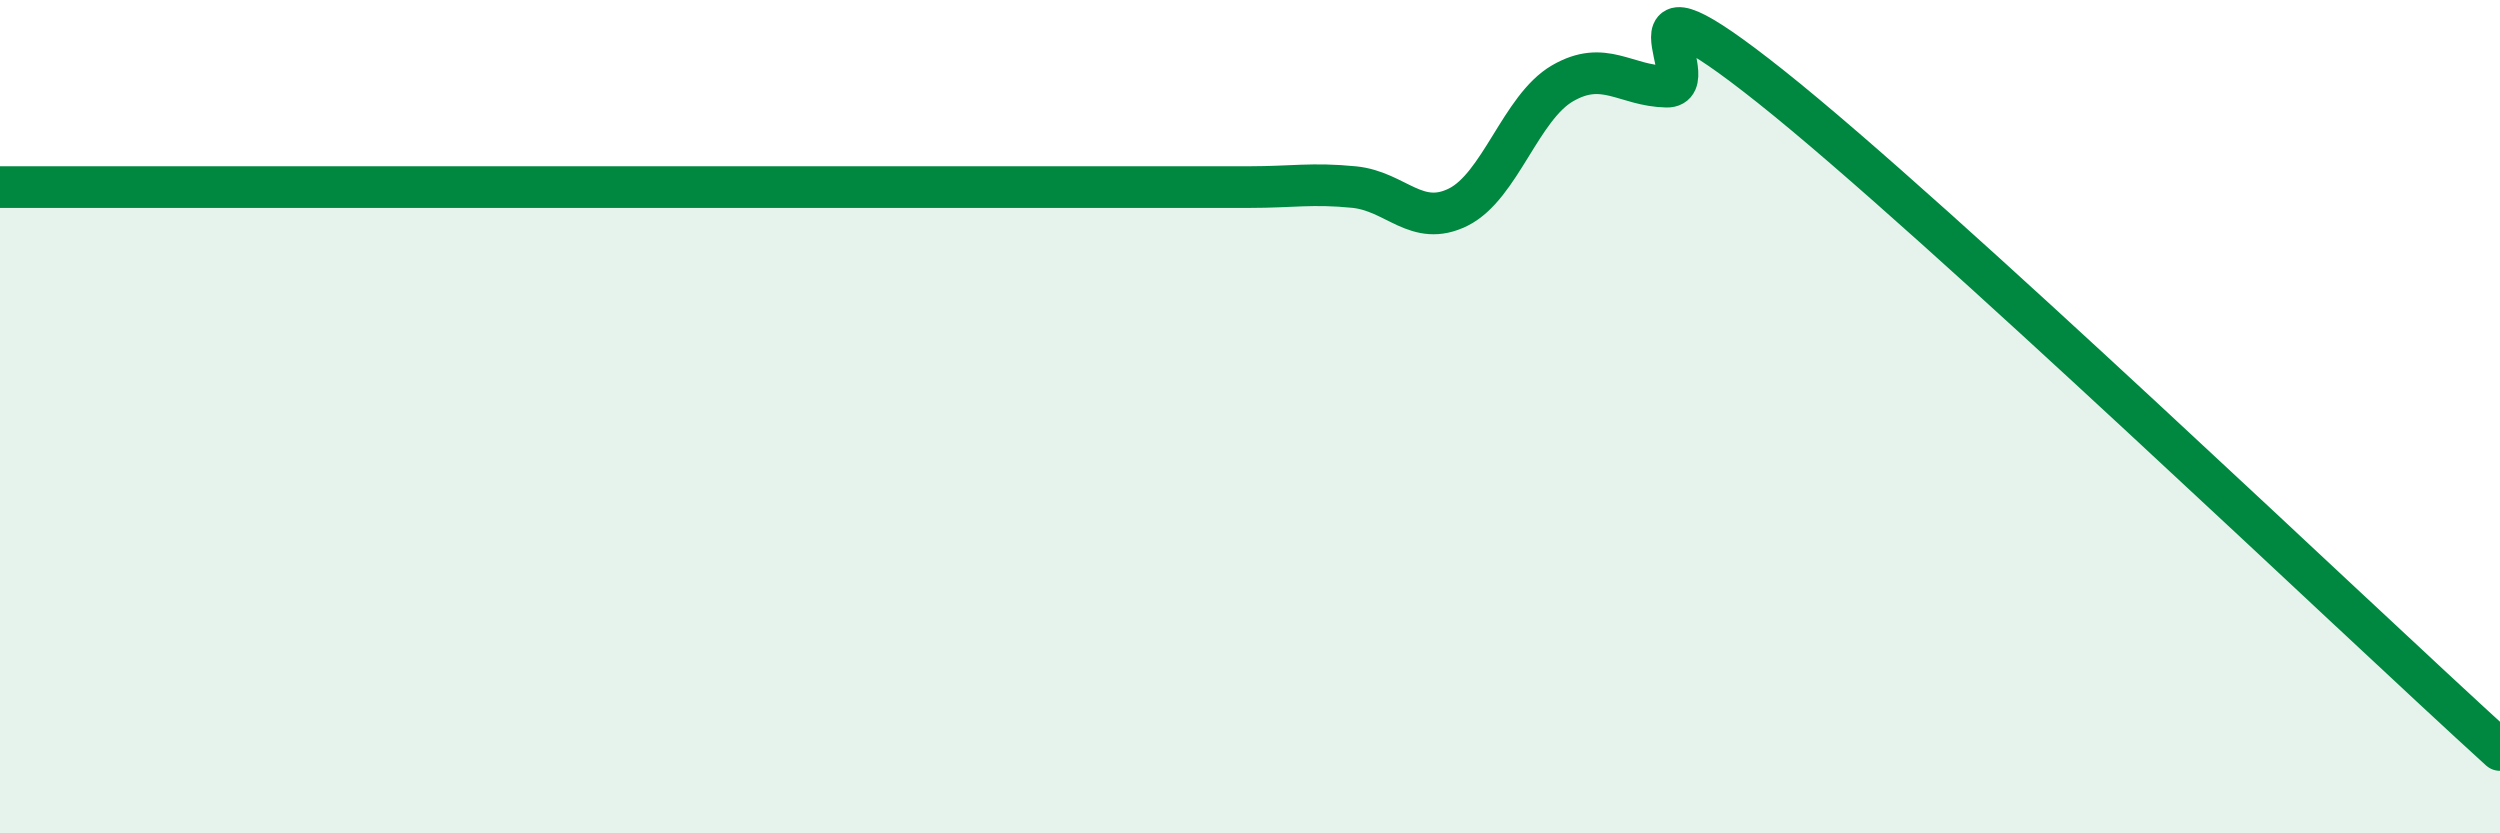 
    <svg width="60" height="20" viewBox="0 0 60 20" xmlns="http://www.w3.org/2000/svg">
      <path
        d="M 0,4.49 C 0.5,4.49 1.5,4.49 2.5,4.49 C 3.5,4.49 4,4.49 5,4.49 C 6,4.49 6.5,4.49 7.5,4.49 C 8.5,4.49 9,4.49 10,4.49 C 11,4.49 11.5,4.49 12.5,4.49 C 13.5,4.49 14,4.49 15,4.49 C 16,4.49 16.5,4.49 17.5,4.49 C 18.5,4.49 19,4.49 20,4.49 C 21,4.49 21.5,4.49 22.5,4.49 C 23.5,4.49 24,4.49 25,4.49 C 26,4.49 26.5,4.49 27.5,4.49 C 28.5,4.49 29,4.49 30,4.49 C 31,4.49 31.5,4.39 32.5,4.49 C 33.5,4.59 34,5.47 35,4.97 C 36,4.47 36.5,2.58 37.5,2 C 38.5,1.42 39,2.06 40,2.08 C 41,2.1 38.5,-1.1 42.5,2.08 C 46.5,5.26 56.5,14.82 60,18L60 20L0 20Z"
        fill="#008740"
        opacity="0.1"
        stroke-linecap="round"
        stroke-linejoin="round"
      />
      <path
        d="M 0,4.49 C 0.5,4.49 1.5,4.49 2.5,4.49 C 3.5,4.49 4,4.49 5,4.49 C 6,4.49 6.5,4.49 7.5,4.49 C 8.5,4.49 9,4.49 10,4.49 C 11,4.49 11.5,4.49 12.5,4.49 C 13.5,4.49 14,4.49 15,4.49 C 16,4.49 16.5,4.49 17.5,4.49 C 18.5,4.49 19,4.49 20,4.49 C 21,4.49 21.5,4.49 22.5,4.49 C 23.5,4.49 24,4.49 25,4.49 C 26,4.49 26.5,4.49 27.5,4.49 C 28.5,4.49 29,4.49 30,4.49 C 31,4.49 31.5,4.39 32.5,4.49 C 33.5,4.59 34,5.47 35,4.97 C 36,4.47 36.5,2.58 37.5,2 C 38.5,1.42 39,2.06 40,2.08 C 41,2.1 38.5,-1.1 42.5,2.08 C 46.5,5.26 56.5,14.82 60,18"
        stroke="#008740"
        stroke-width="1"
        fill="none"
        stroke-linecap="round"
        stroke-linejoin="round"
      />
    </svg>
  
